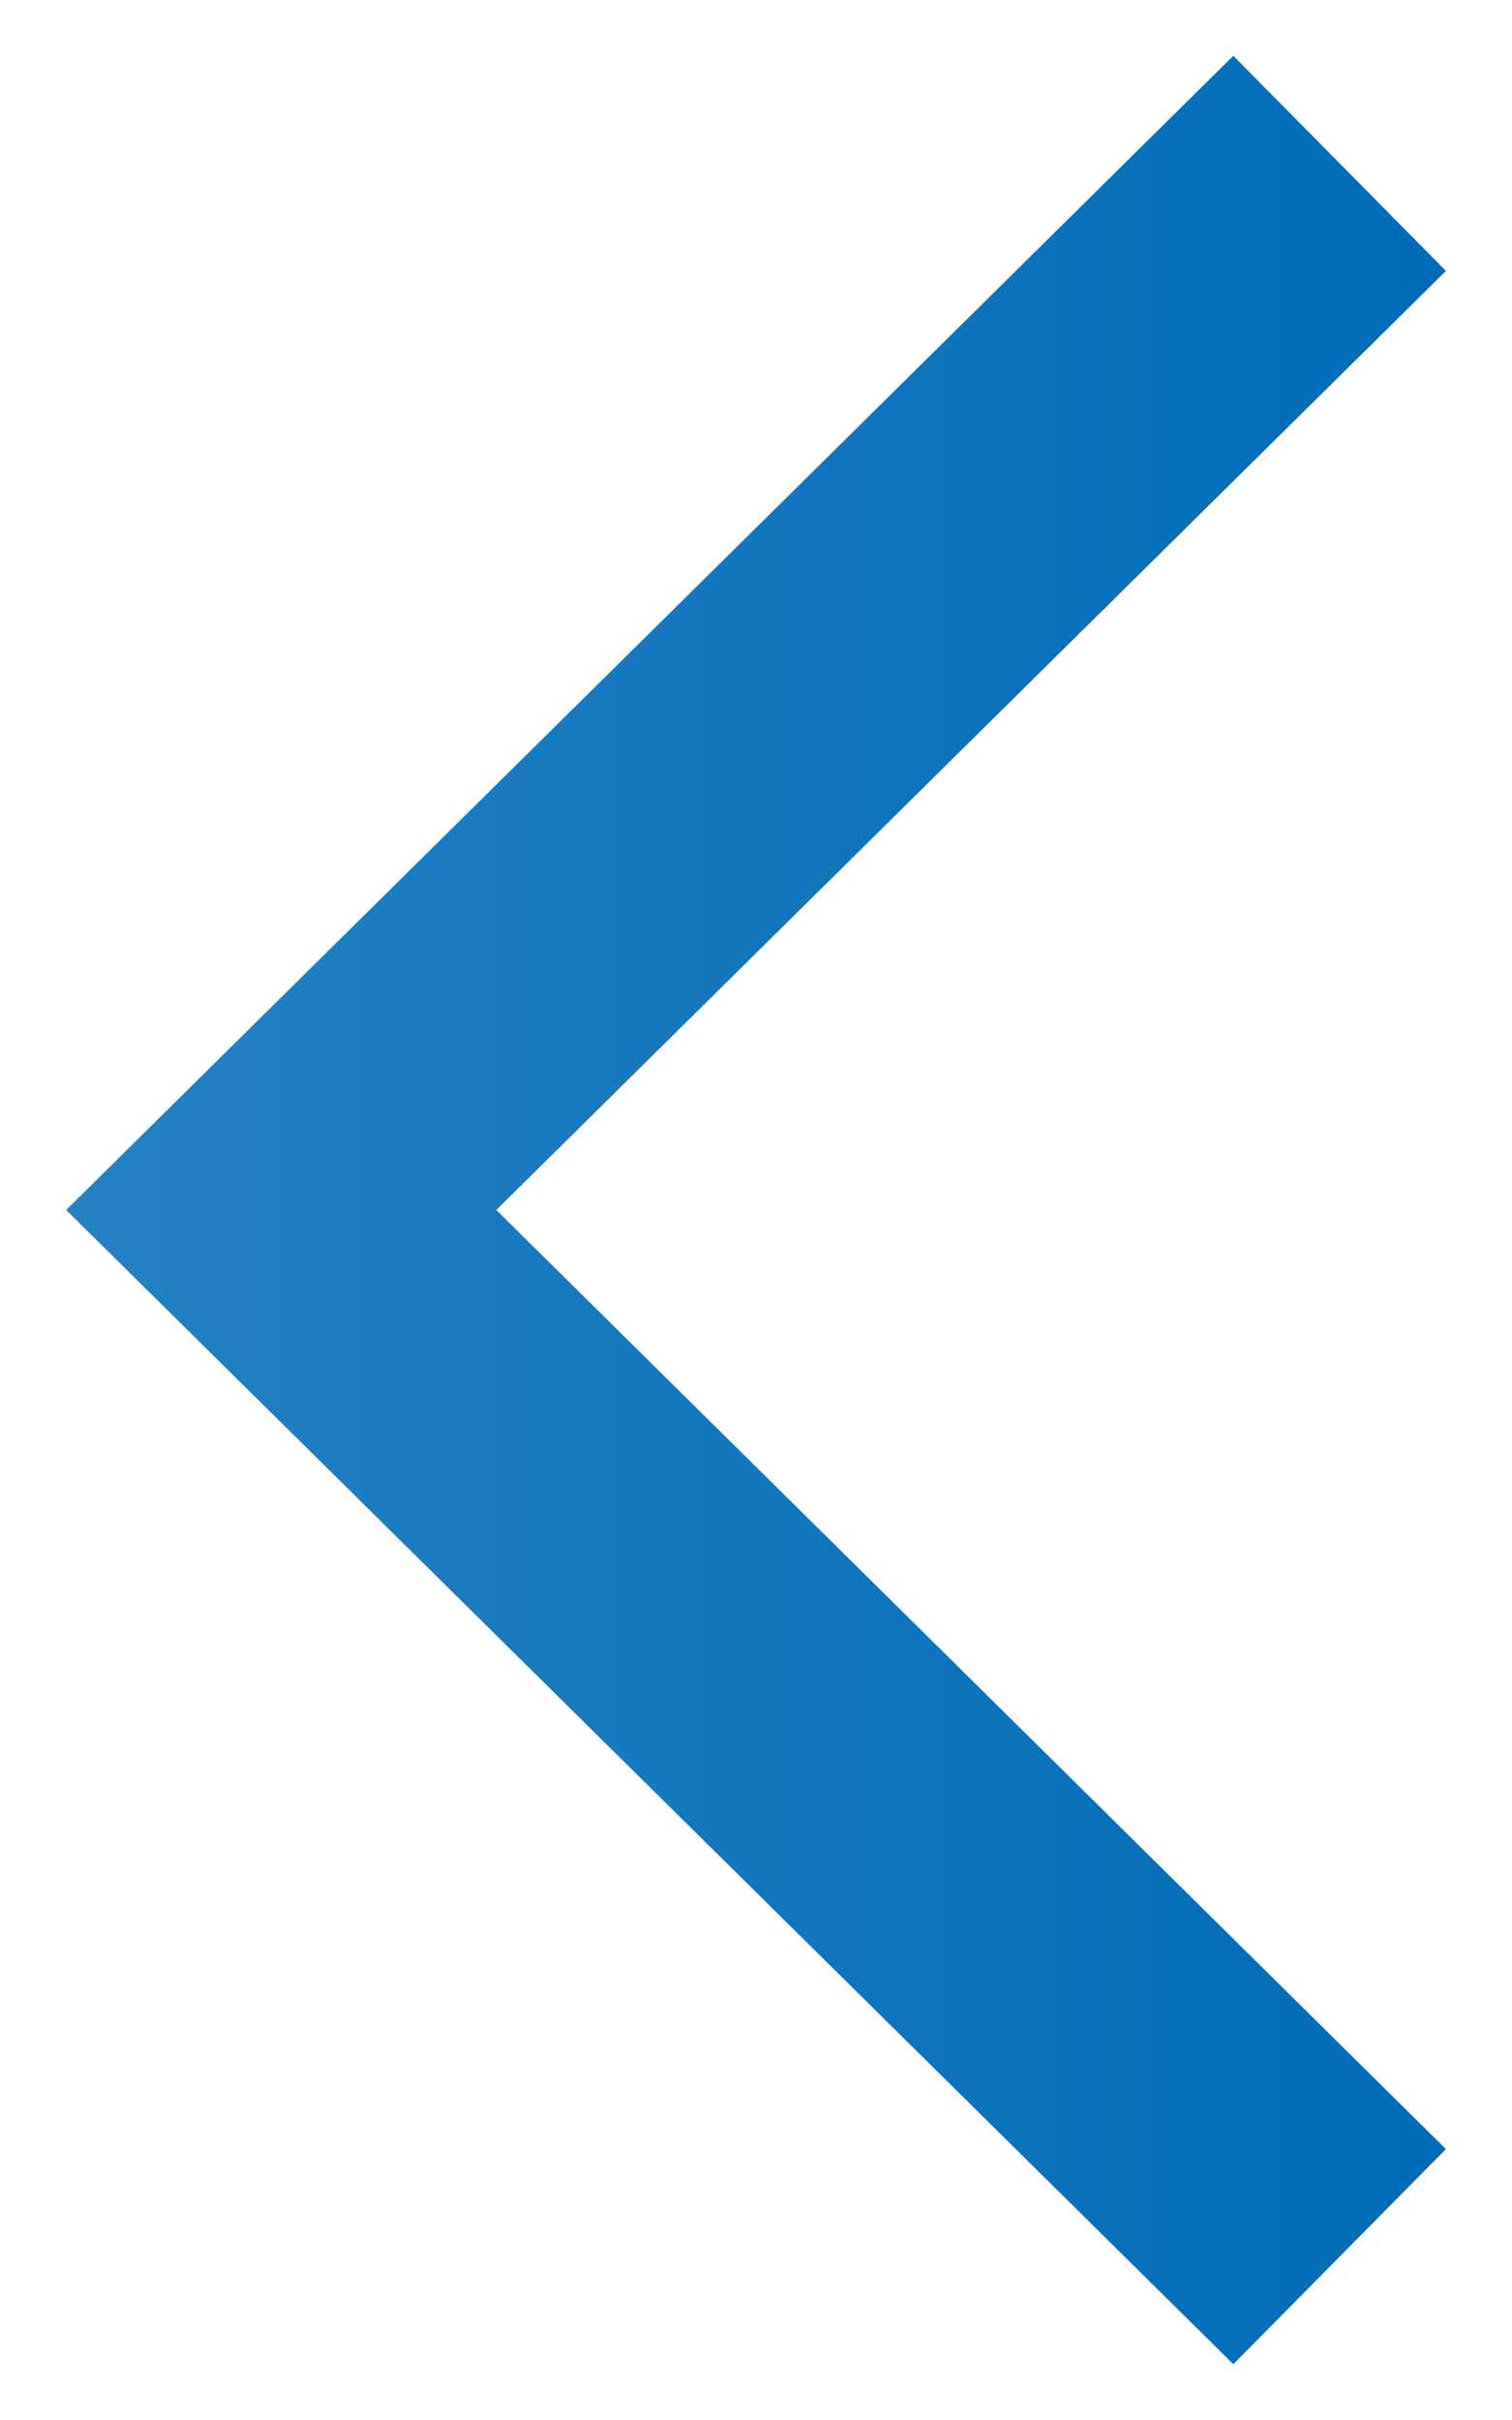 <svg id="レイヤー_1" data-name="レイヤー 1" xmlns="http://www.w3.org/2000/svg" xmlns:xlink="http://www.w3.org/1999/xlink" viewBox="0 0 10 16"><defs><style>.cls-1{fill:none;stroke-miterlimit:10;stroke-width:2px;stroke:url(#名称未設定グラデーション_13);}</style><linearGradient id="名称未設定グラデーション_13" x1="0.44" y1="8" x2="9.56" y2="8" gradientUnits="userSpaceOnUse"><stop offset="0" stop-color="#2581c2"/><stop offset="1" stop-color="#006cb8"/></linearGradient></defs><title>arrow-prev</title><polyline class="cls-1" points="8.86 1.08 1.86 8 8.86 14.92"/></svg>